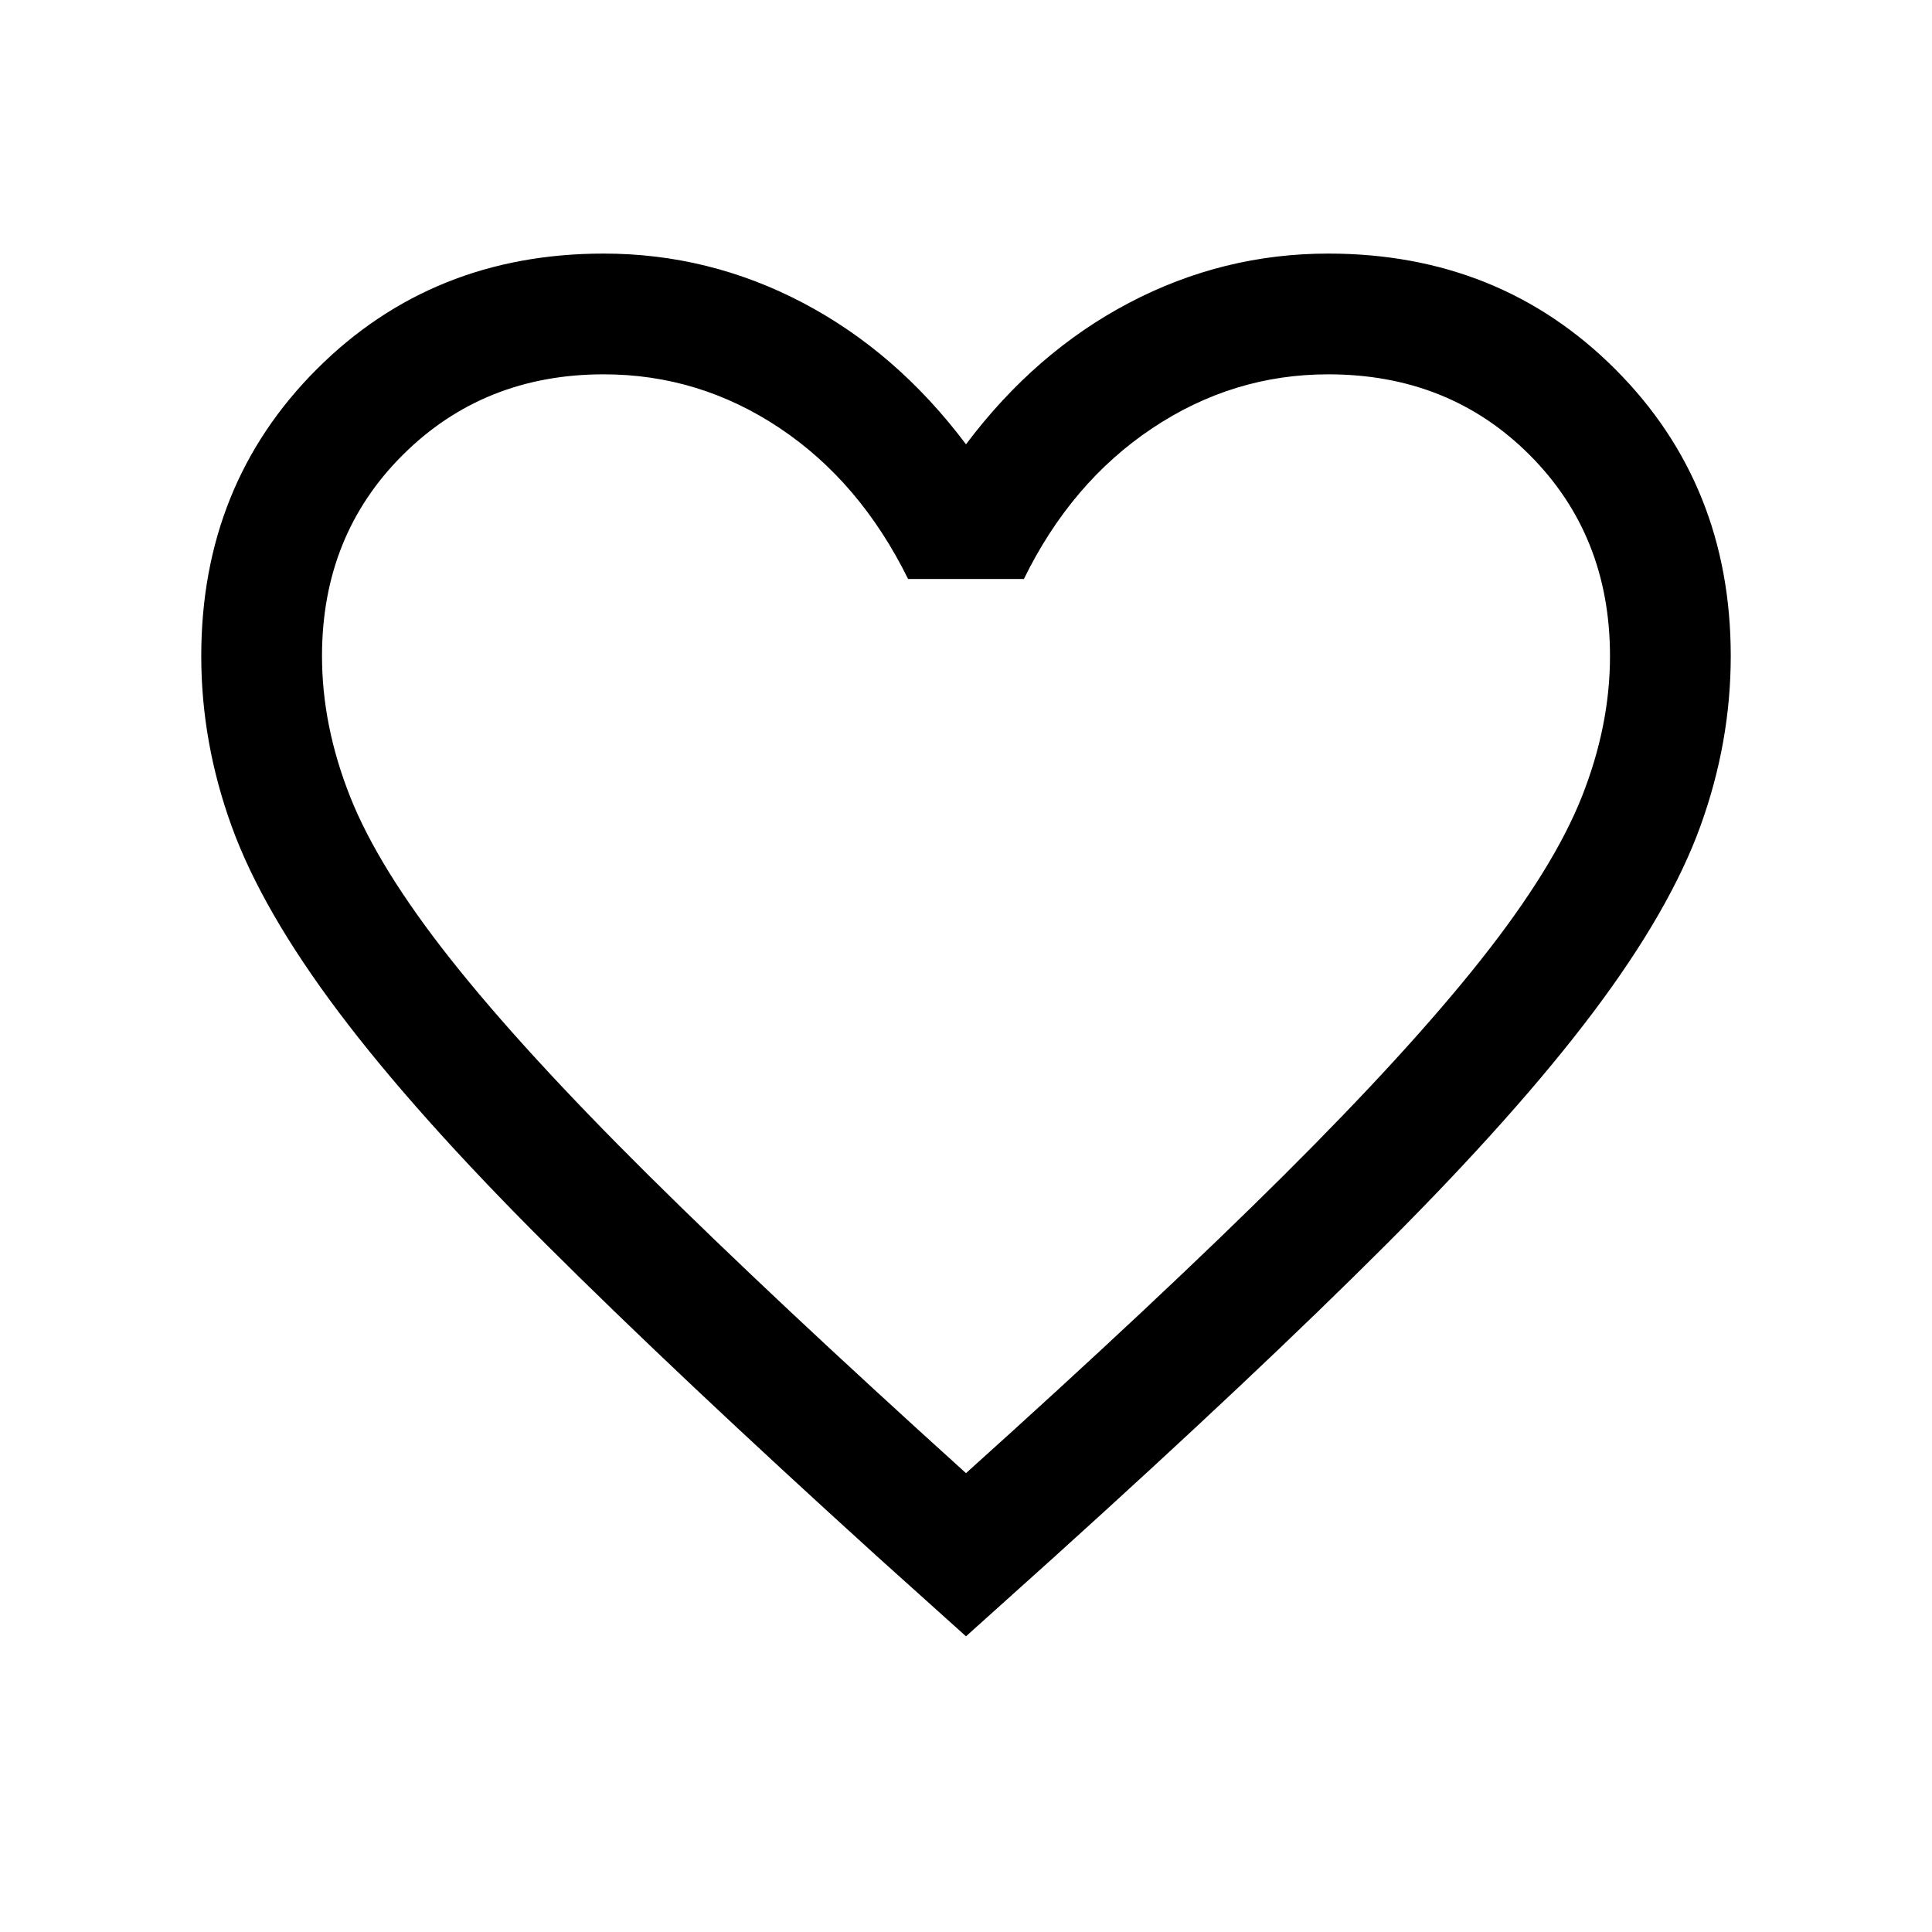 <svg xmlns="http://www.w3.org/2000/svg" height="24" viewBox="0 96 960 960" width="24"><path d="m480 909.075-44.153-39.691q-99.461-90.231-164.5-155.077-65.038-64.846-103.076-115.423-38.039-50.577-53.154-92.269-15.116-41.692-15.116-84.615 0-85.153 57.423-142.576Q214.847 222.001 300 222.001q52.385 0 99 24.501 46.615 24.5 81 70.269 34.385-45.769 81-70.269 46.615-24.501 99-24.501 85.153 0 142.576 57.423Q859.999 336.847 859.999 422q0 42.923-15.116 84.615-15.115 41.692-53.154 92.269-38.038 50.577-102.884 115.423T524.153 869.384L480 909.075ZM480 828q96-86.385 158-148.077 62-61.692 98-107.192 36-45.5 50-80.808 14-35.308 14-69.923 0-60-40-100t-100-40q-47.385 0-87.577 26.885-40.192 26.884-63.654 74.808h-57.538q-23.846-48.308-63.846-75.001Q347.385 282 300 282q-59.615 0-99.808 40Q160 362 160 422q0 34.615 14 69.923t50 80.808q36 45.5 98 107T480 828Zm0-273Z"></path></svg>